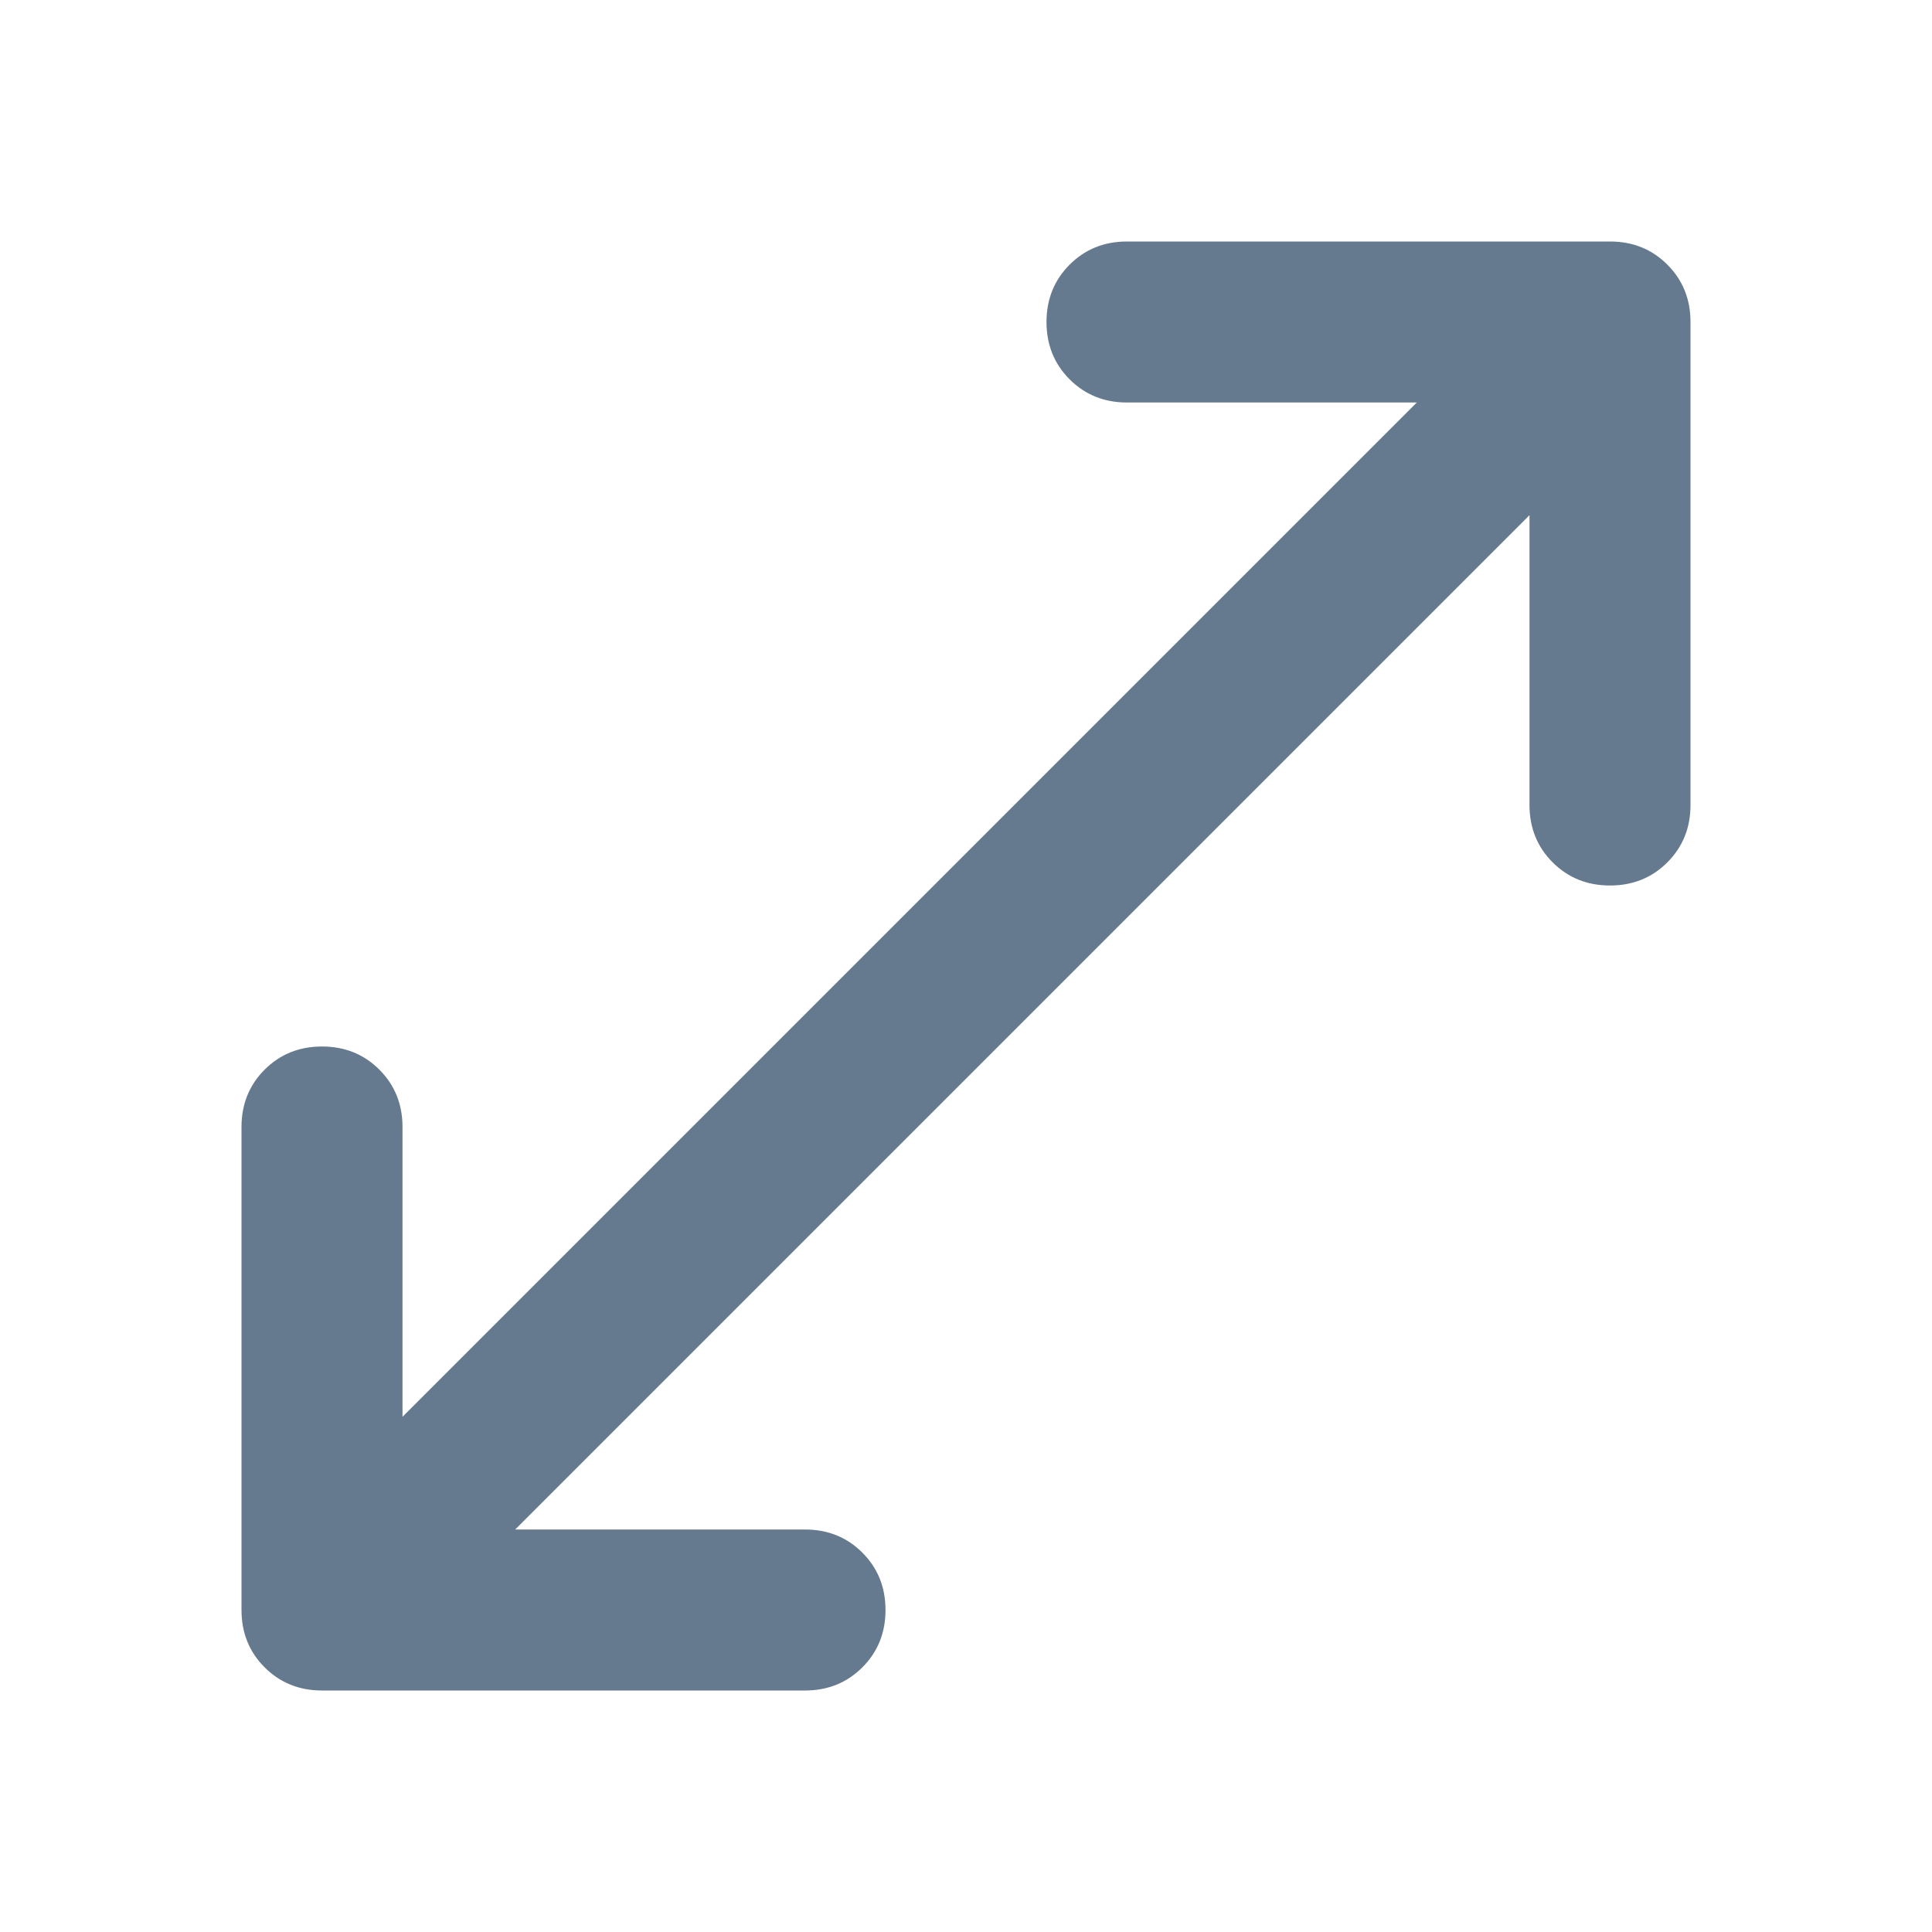 <svg width="48" height="48" viewBox="0 0 48 48" fill="none" xmlns="http://www.w3.org/2000/svg">
<path d="M8 42C7.433 42 6.958 41.808 6.575 41.425C6.192 41.042 6 40.567 6 40V28C6 27.433 6.192 26.958 6.575 26.575C6.958 26.192 7.433 26 8 26C8.567 26 9.042 26.192 9.425 26.575C9.808 26.958 10 27.433 10 28V35.2L35.2 10H28C27.433 10 26.958 9.808 26.575 9.425C26.192 9.042 26 8.567 26 8C26 7.433 26.192 6.958 26.575 6.575C26.958 6.192 27.433 6 28 6H40C40.567 6 41.042 6.192 41.425 6.575C41.808 6.958 42 7.433 42 8V20C42 20.567 41.808 21.042 41.425 21.425C41.042 21.808 40.567 22 40 22C39.433 22 38.958 21.808 38.575 21.425C38.192 21.042 38 20.567 38 20V12.8L12.8 38H20C20.567 38 21.042 38.192 21.425 38.575C21.808 38.958 22 39.433 22 40C22 40.567 21.808 41.042 21.425 41.425C21.042 41.808 20.567 42 20 42H8Z" fill="#65798F"/>
</svg>
